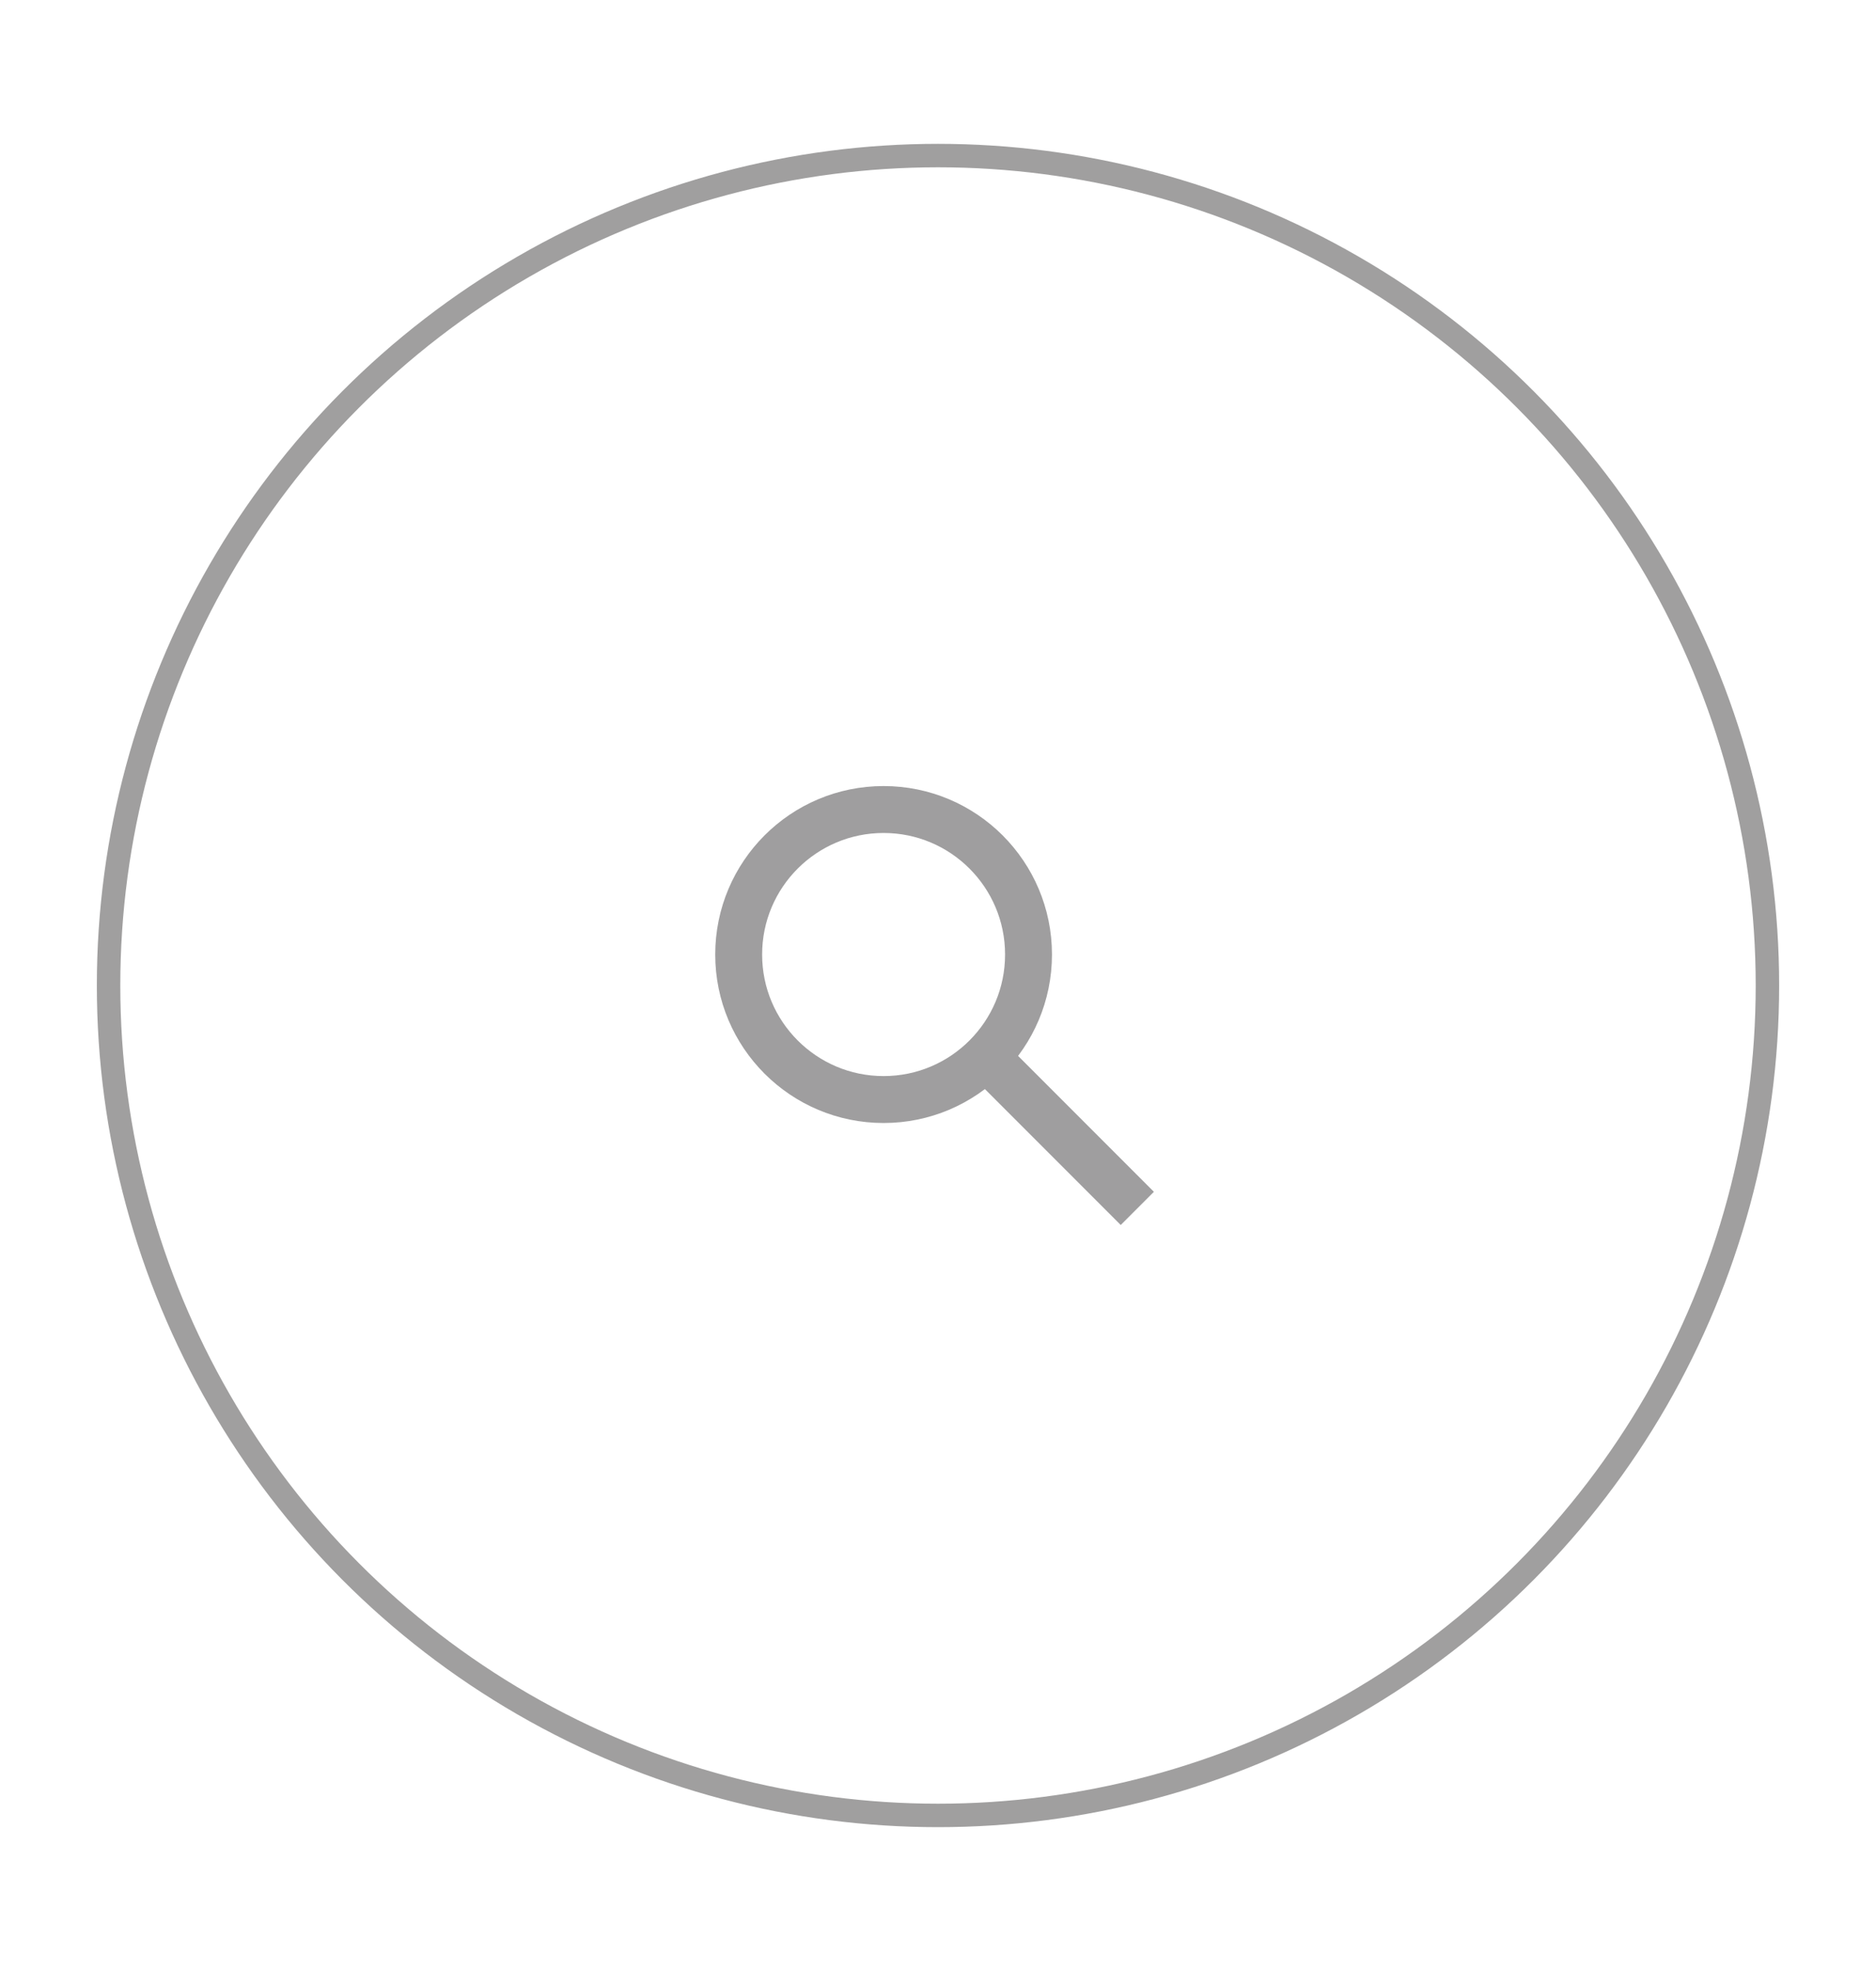 <?xml version="1.0" encoding="UTF-8"?>
<svg id="Layer_1" data-name="Layer 1" xmlns="http://www.w3.org/2000/svg" viewBox="0 0 80 84">
  <defs>
    <style>
      .cls-1 {
        stroke: #9f9e9f;
        stroke-miterlimit: 333.33;
        stroke-width: 2px;
      }

      .cls-1, .cls-2 {
        fill: none;
      }

      .cls-2 {
        stroke: #a09f9f;
        stroke-miterlimit: 10;
      }
    </style>
  </defs>
  <circle class="cls-2" cx="40" cy="42" r="35.37"/>
  <g>
    <circle class="cls-1" cx="37.68" cy="40.68" r="6.18"/>
    <line class="cls-1" x1="48.5" y1="51.5" x2="41.93" y2="44.93"/>
  </g>
</svg>